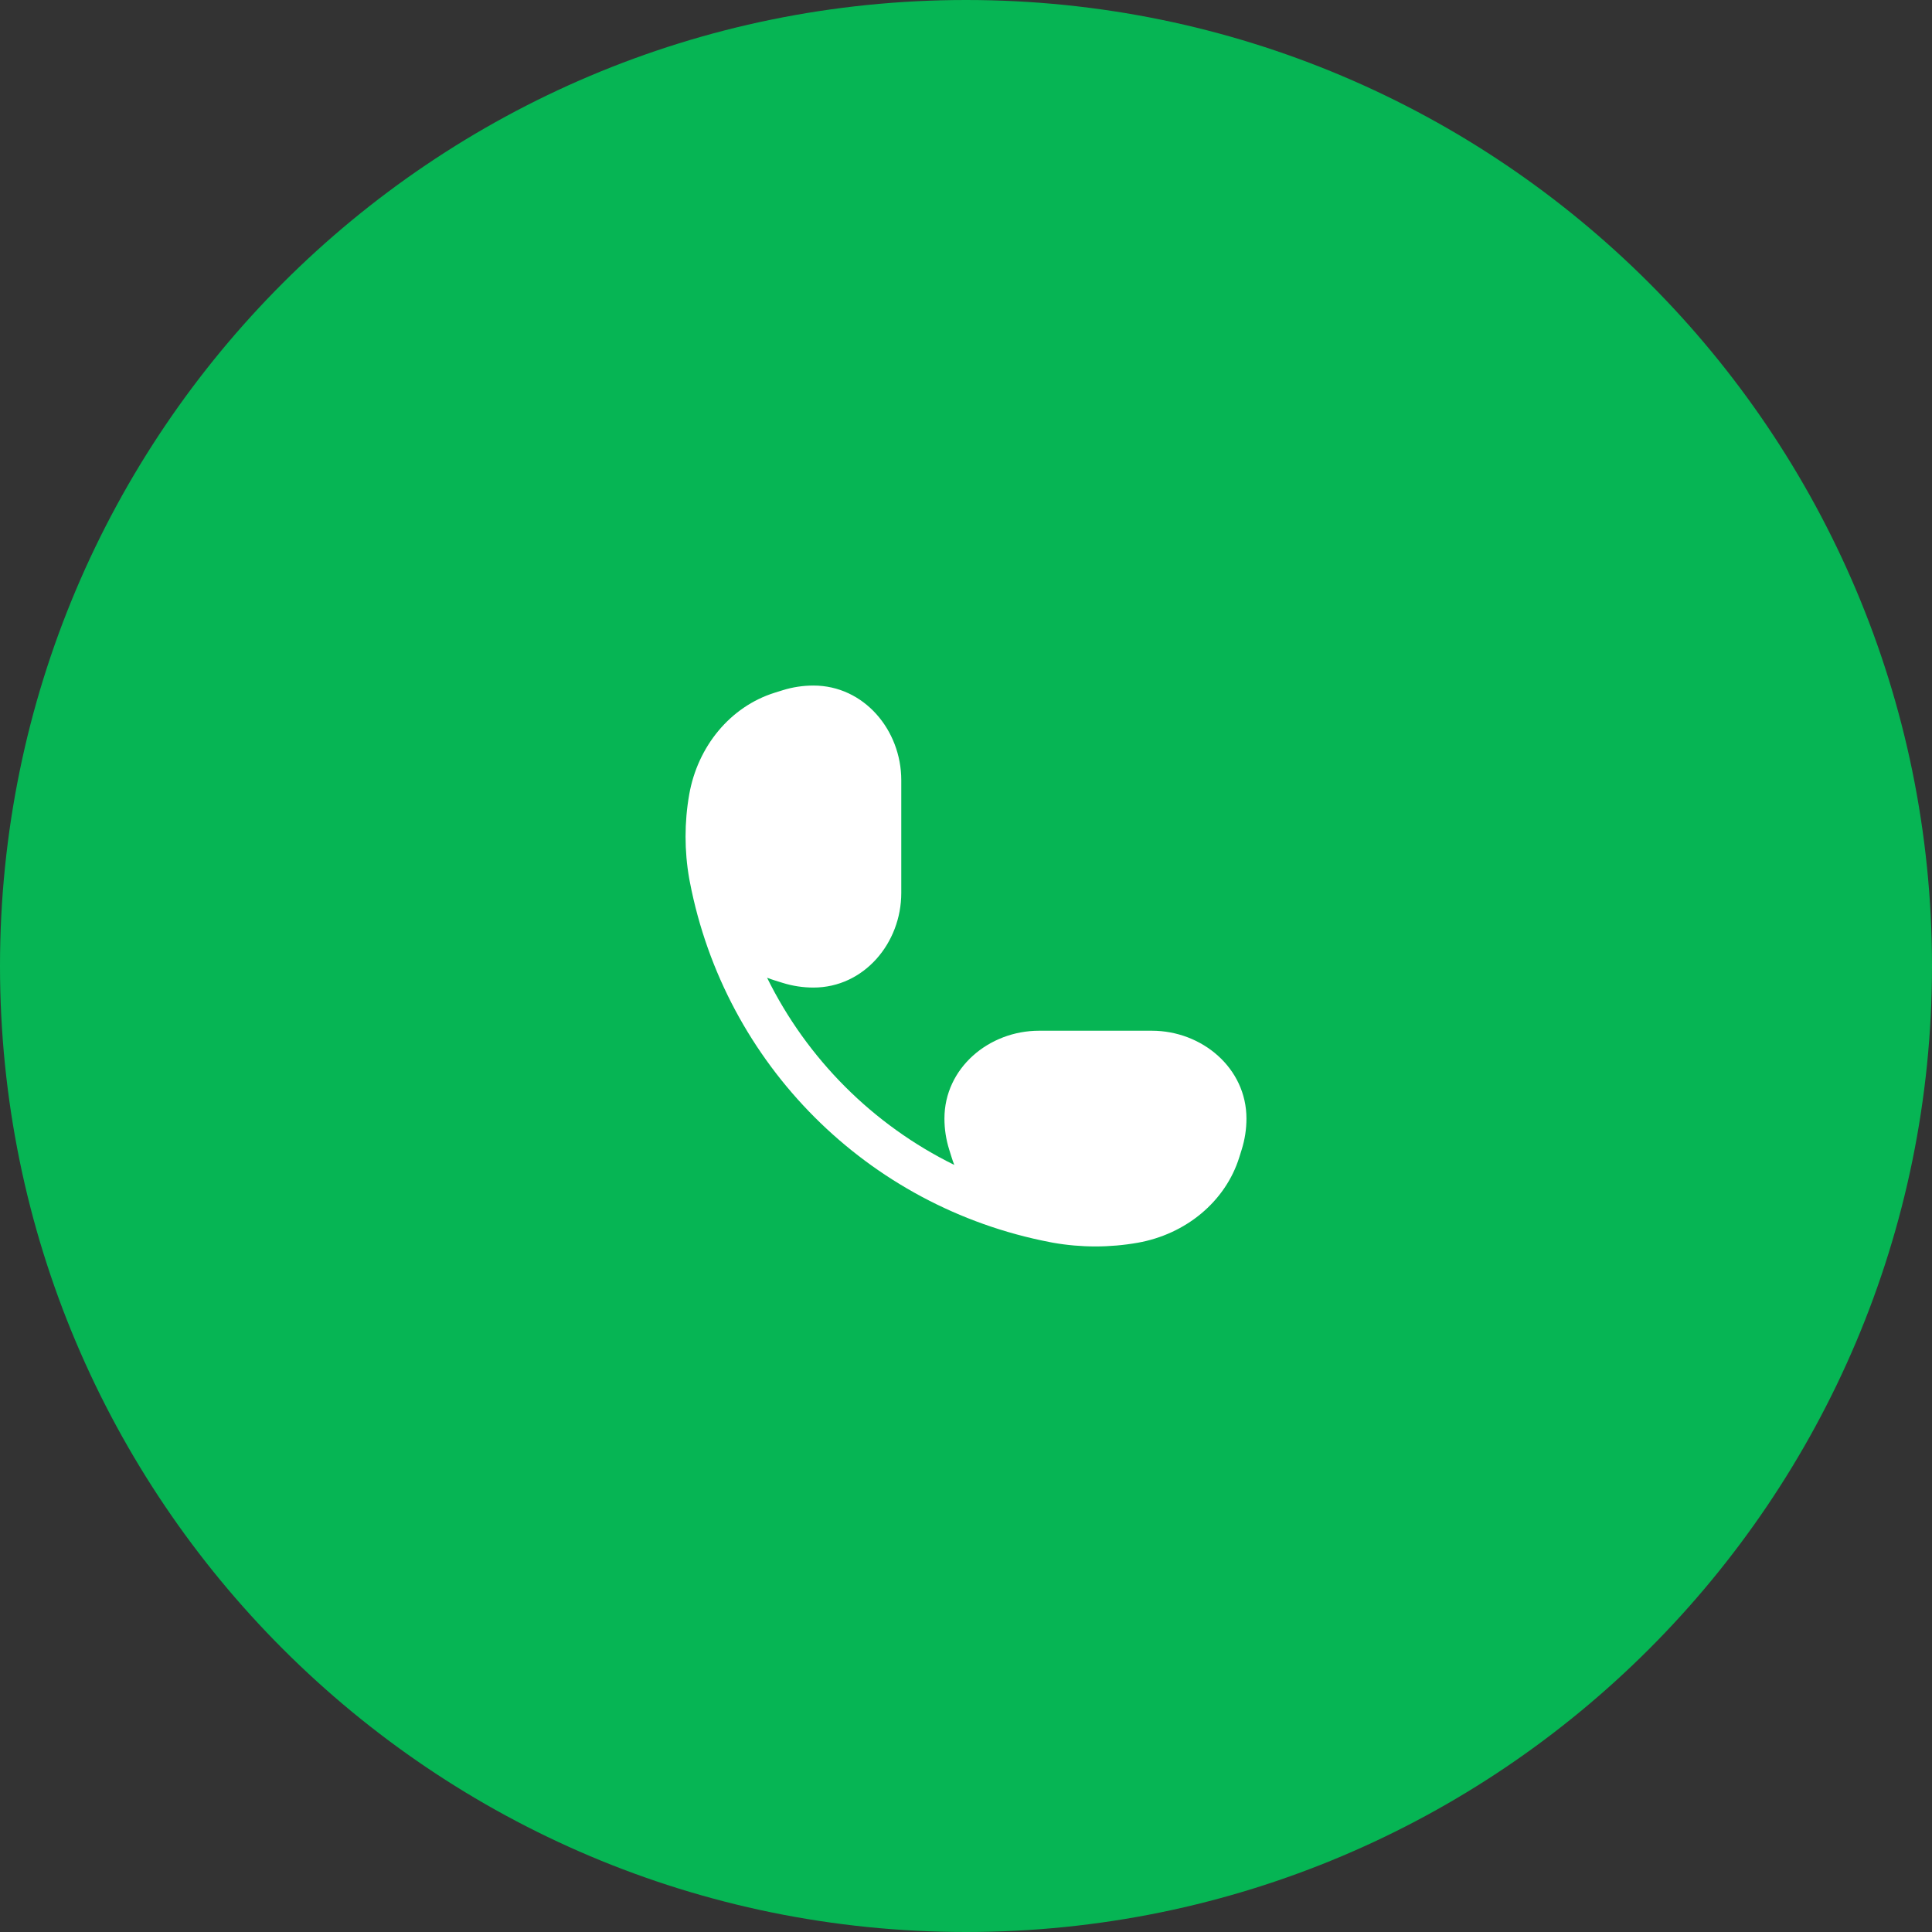 <svg width="62" height="62" viewBox="0 0 62 62" fill="none" xmlns="http://www.w3.org/2000/svg">
<rect x="0" y="0" width="62" height="62" fill="#333333" stroke="none"/>
<path d="M0 31C0 13.879 13.879 0 31 0V0C48.121 0 62 13.879 62 31V31C62 48.121 48.121 62 31 62V62C13.879 62 0 48.121 0 31V31Z" fill="#02C358" fill-opacity="0.9"/>
<path d="M26.105 22C25.768 22 25.433 22.051 25.111 22.152L24.864 22.229C23.428 22.677 22.388 23.96 22.118 25.494C21.961 26.387 21.961 27.305 22.118 28.198C22.124 28.233 22.131 28.268 22.138 28.303C23.264 34.157 27.843 38.736 33.697 39.862C33.731 39.869 33.767 39.876 33.802 39.882C34.695 40.039 35.613 40.039 36.506 39.882C38.04 39.612 39.323 38.572 39.771 37.136L39.848 36.889C39.949 36.567 40 36.232 40 35.895C40 34.276 38.574 33.077 36.962 33.077H33.346C31.733 33.077 30.308 34.276 30.308 35.895C30.308 36.232 30.359 36.567 30.46 36.889L30.537 37.136C30.563 37.22 30.592 37.303 30.624 37.384C28.016 36.1 25.9 33.984 24.616 31.376C24.697 31.408 24.78 31.437 24.864 31.463L25.111 31.54C25.433 31.641 25.768 31.692 26.105 31.692C27.724 31.692 28.923 30.267 28.923 28.654L28.923 25.038C28.923 23.426 27.724 22 26.105 22Z" fill="white"/>
</svg>
